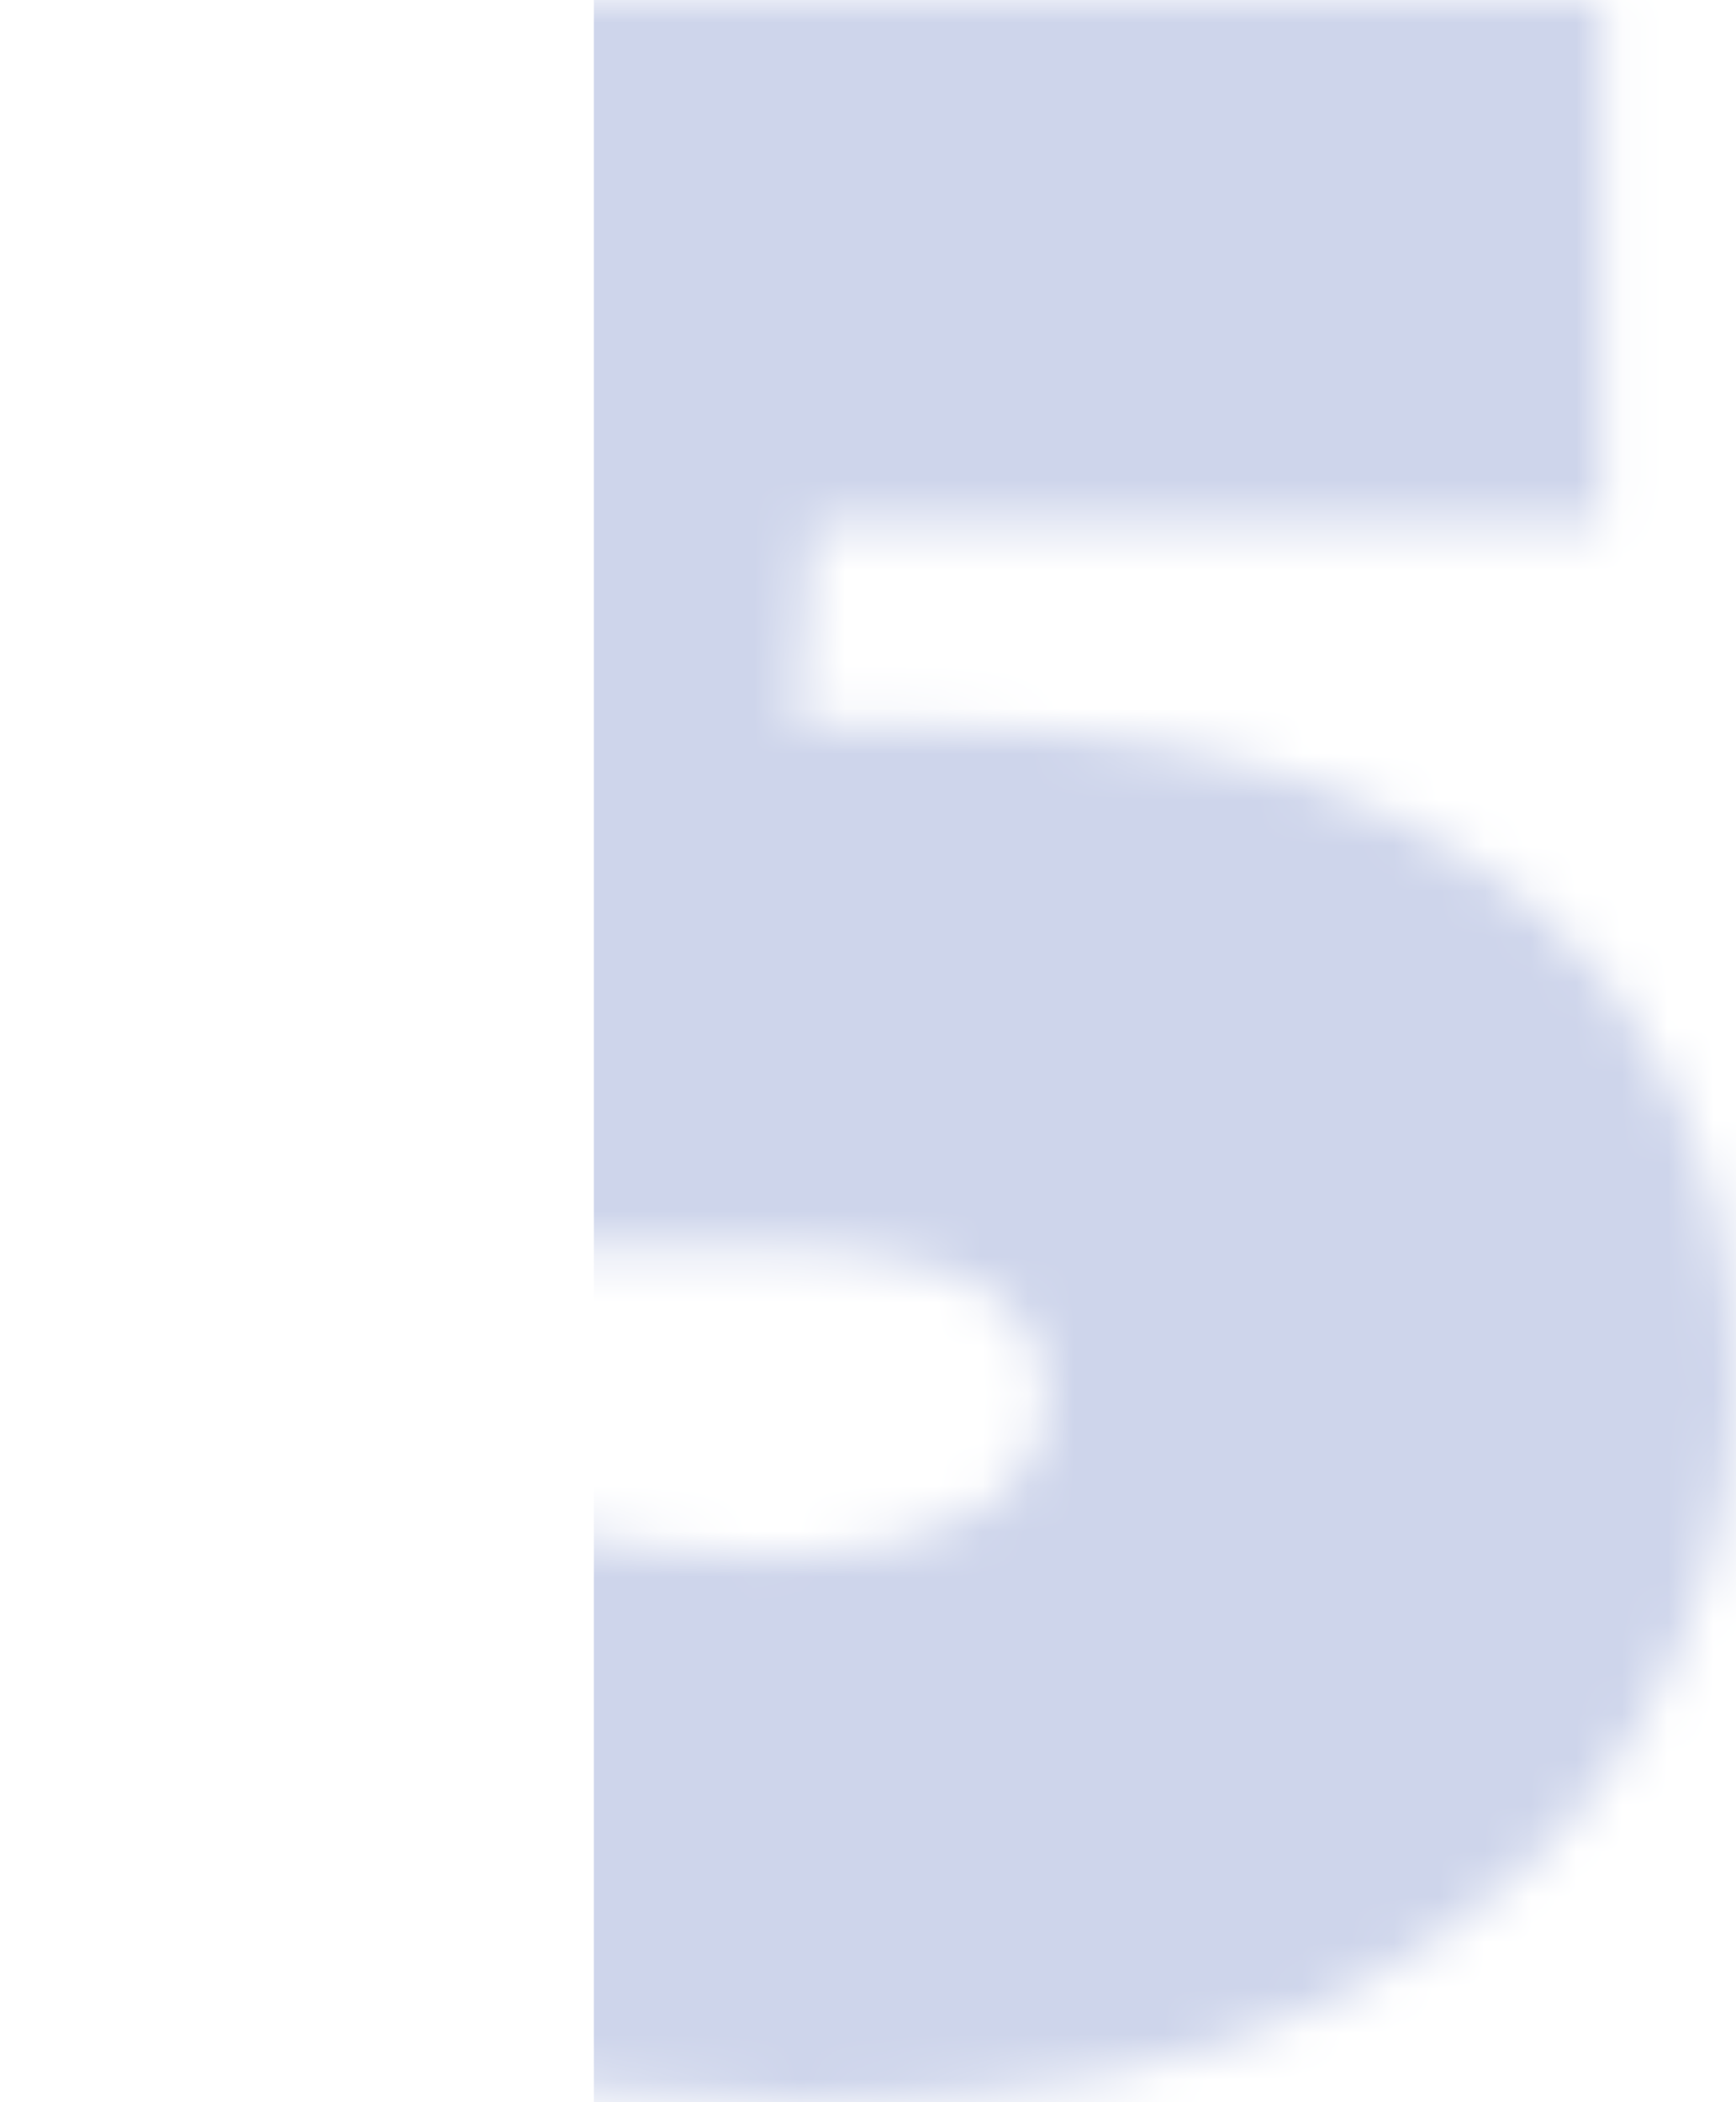 <?xml version="1.0" encoding="UTF-8"?> <svg xmlns="http://www.w3.org/2000/svg" width="38" height="46" viewBox="0 0 38 46" fill="none"> <mask id="mask0_191_600" style="mask-type:alpha" maskUnits="userSpaceOnUse" x="0" y="0" width="38" height="46"> <path d="M17.597 46C14.537 46 11.434 45.657 8.289 44.972C5.143 44.287 2.38 43.28 0 41.953L5.101 30.774C7.013 31.887 9.011 32.722 11.094 33.279C13.177 33.793 15.153 34.05 17.023 34.05C18.724 34.05 20.126 33.751 21.232 33.151C22.337 32.551 22.889 31.673 22.889 30.517C22.889 29.874 22.698 29.317 22.315 28.846C21.933 28.332 21.253 27.947 20.275 27.69C19.34 27.433 17.959 27.305 16.131 27.305H3.188L5.419 0H35.067V11.436H10.711L18.299 4.947L16.96 22.358L9.372 15.869H19.765C24.186 15.869 27.714 16.511 30.349 17.796C33.027 19.081 34.961 20.816 36.151 23C37.384 25.142 38 27.54 38 30.195C38 32.851 37.277 35.399 35.832 37.841C34.429 40.239 32.219 42.209 29.201 43.751C26.226 45.251 22.358 46 17.597 46Z" fill="#CED5EB"></path> </mask> <g mask="url(#mask0_191_600)"> <rect x="13" y="-6" width="41" height="60" fill="#CED5EB"></rect> </g> </svg> 
